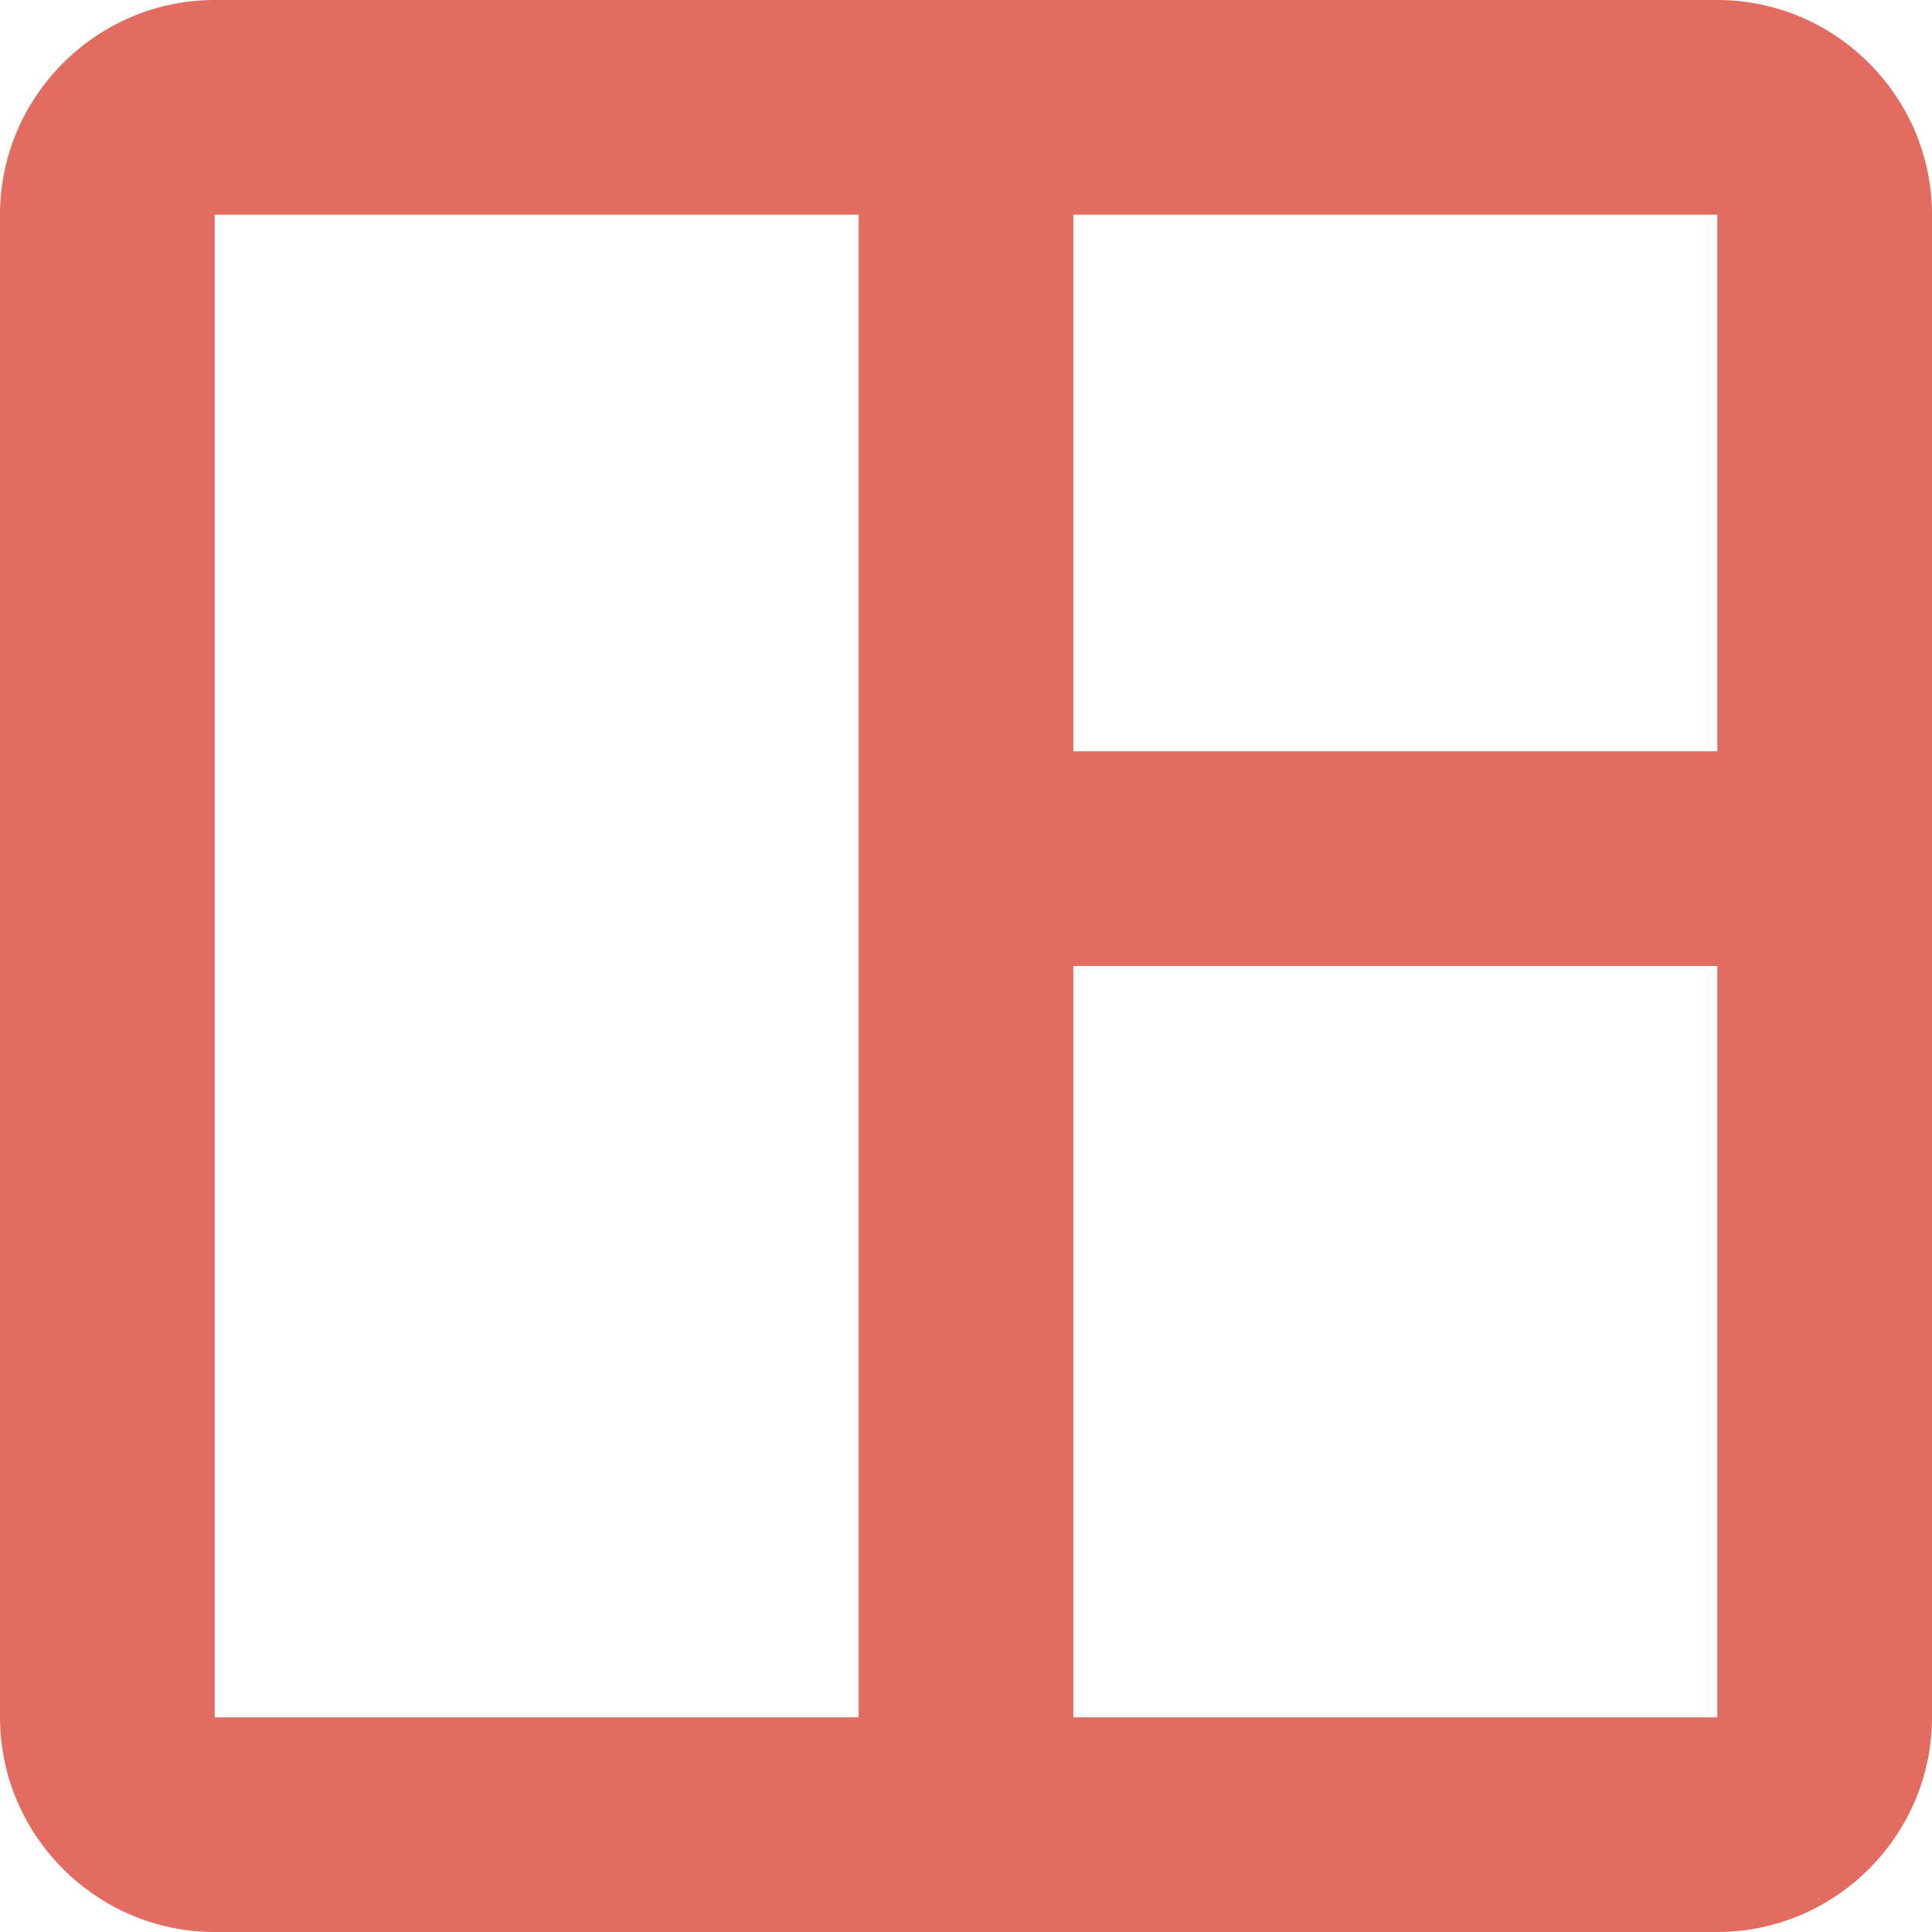 <svg width="72" height="72" viewBox="0 0 72 72" fill="none" xmlns="http://www.w3.org/2000/svg">
<path d="M64 0H8C3.6 0 0 3.6 0 8V64C0 68.4 3.6 72 8 72H64C68.4 72 72 68.4 72 64V8C72 3.6 68.4 0 64 0ZM8 64V8H32V64H8ZM64 64H40V36H64V64ZM64 28H40V8H64V28Z" fill="#E26C5F"/>
</svg>
